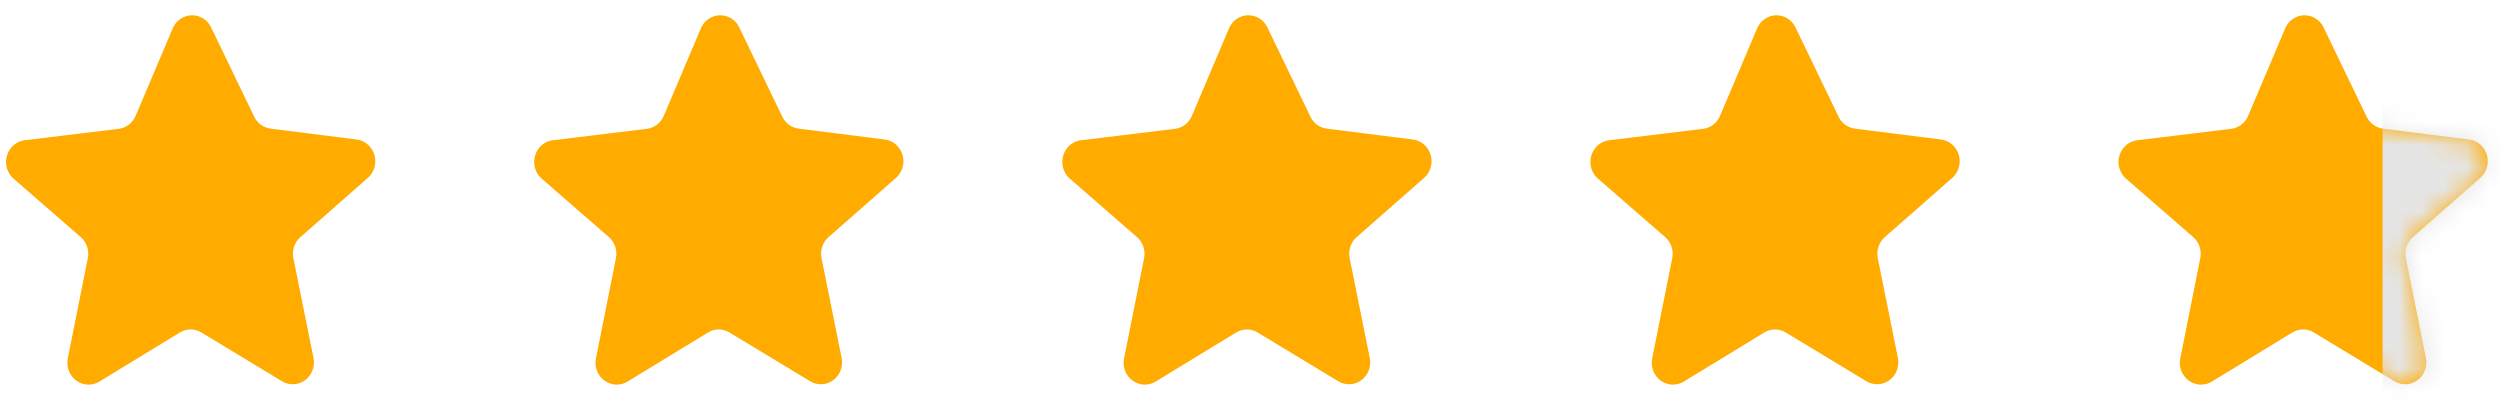 <svg width="112" height="18" viewBox="0 0 112 18" fill="none" xmlns="http://www.w3.org/2000/svg">
<path d="M9.449 1.209L11.388 5.229C11.53 5.522 11.804 5.722 12.119 5.763L15.988 6.252H15.988C16.232 6.286 16.453 6.415 16.606 6.614C16.759 6.812 16.832 7.064 16.808 7.316C16.785 7.568 16.668 7.802 16.482 7.967L13.463 10.619C13.332 10.733 13.233 10.881 13.177 11.048C13.121 11.215 13.11 11.394 13.144 11.567L14.044 16.035C14.094 16.284 14.049 16.543 13.917 16.758C13.785 16.974 13.577 17.127 13.337 17.187C13.097 17.246 12.844 17.207 12.632 17.078L9.014 14.891C8.87 14.805 8.706 14.759 8.539 14.759C8.373 14.759 8.209 14.805 8.065 14.891L4.452 17.095H4.452C4.239 17.224 3.986 17.264 3.747 17.204C3.507 17.144 3.299 16.991 3.167 16.776C3.035 16.561 2.989 16.301 3.039 16.052L3.934 11.567C3.969 11.394 3.958 11.215 3.902 11.048C3.846 10.881 3.747 10.733 3.616 10.619L0.601 7.998C0.415 7.832 0.298 7.598 0.275 7.345C0.253 7.092 0.327 6.84 0.481 6.642C0.635 6.444 0.858 6.316 1.102 6.284L5.318 5.772C5.654 5.731 5.943 5.509 6.078 5.189L7.739 1.27V1.27C7.836 1.044 8.011 0.864 8.231 0.766C8.451 0.668 8.698 0.659 8.924 0.741C9.15 0.823 9.337 0.99 9.449 1.209L9.449 1.209Z" fill="#FFAB00"/>
<path d="M33.109 1.209L35.048 5.229C35.19 5.522 35.464 5.722 35.779 5.763L39.648 6.252H39.648C39.892 6.286 40.113 6.415 40.266 6.614C40.419 6.812 40.492 7.064 40.469 7.316C40.446 7.568 40.328 7.802 40.142 7.967L37.123 10.619C36.992 10.733 36.893 10.881 36.837 11.048C36.781 11.215 36.77 11.394 36.805 11.567L37.704 16.035C37.755 16.284 37.709 16.543 37.577 16.758C37.445 16.974 37.237 17.127 36.997 17.187C36.757 17.246 36.504 17.207 36.292 17.078L32.674 14.891C32.53 14.805 32.366 14.759 32.2 14.759C32.033 14.759 31.869 14.805 31.725 14.891L28.112 17.095H28.112C27.899 17.224 27.647 17.264 27.407 17.204C27.167 17.144 26.959 16.991 26.827 16.776C26.695 16.561 26.649 16.301 26.7 16.052L27.594 11.567C27.629 11.394 27.618 11.215 27.562 11.048C27.506 10.881 27.407 10.733 27.276 10.619L24.262 7.998C24.075 7.832 23.958 7.598 23.936 7.345C23.913 7.092 23.987 6.84 24.141 6.642C24.295 6.444 24.518 6.316 24.762 6.284L28.978 5.772C29.314 5.731 29.603 5.509 29.738 5.189L31.4 1.27V1.27C31.496 1.044 31.672 0.864 31.891 0.766C32.111 0.668 32.358 0.659 32.584 0.741C32.81 0.823 32.997 0.99 33.109 1.209L33.109 1.209Z" fill="#FFAB00"/>
<path d="M56.769 1.209L58.708 5.229C58.85 5.522 59.124 5.722 59.439 5.763L63.309 6.252H63.308C63.552 6.286 63.773 6.415 63.926 6.614C64.079 6.812 64.152 7.064 64.129 7.316C64.106 7.568 63.989 7.802 63.802 7.967L60.783 10.619C60.652 10.733 60.553 10.881 60.497 11.048C60.441 11.215 60.43 11.394 60.465 11.567L61.364 16.035C61.415 16.284 61.369 16.543 61.237 16.758C61.105 16.974 60.897 17.127 60.657 17.187C60.417 17.246 60.164 17.207 59.952 17.078L56.334 14.891C56.19 14.805 56.026 14.759 55.86 14.759C55.693 14.759 55.529 14.805 55.385 14.891L51.772 17.095H51.772C51.56 17.224 51.307 17.264 51.067 17.204C50.827 17.144 50.619 16.991 50.487 16.776C50.355 16.561 50.309 16.301 50.36 16.052L51.255 11.567C51.289 11.394 51.278 11.215 51.222 11.048C51.166 10.881 51.068 10.733 50.937 10.619L47.922 7.998C47.735 7.832 47.618 7.598 47.596 7.345C47.573 7.092 47.647 6.84 47.801 6.642C47.956 6.444 48.178 6.316 48.423 6.284L52.639 5.772C52.974 5.731 53.264 5.509 53.398 5.189L55.06 1.27V1.27C55.156 1.044 55.332 0.864 55.551 0.766C55.771 0.668 56.019 0.659 56.244 0.741C56.47 0.823 56.657 0.99 56.769 1.209L56.769 1.209Z" fill="#FFAB00"/>
<path d="M80.429 1.209L82.368 5.229C82.51 5.522 82.784 5.722 83.099 5.763L86.969 6.252H86.969C87.212 6.286 87.434 6.415 87.587 6.614C87.74 6.812 87.812 7.064 87.789 7.316C87.766 7.568 87.649 7.802 87.462 7.967L84.443 10.619C84.312 10.733 84.213 10.881 84.157 11.048C84.101 11.215 84.09 11.394 84.125 11.567L85.025 16.035C85.075 16.284 85.029 16.543 84.897 16.758C84.765 16.974 84.557 17.127 84.317 17.187C84.078 17.246 83.825 17.207 83.612 17.078L79.995 14.891C79.85 14.805 79.686 14.759 79.52 14.759C79.353 14.759 79.189 14.805 79.045 14.891L75.432 17.095H75.432C75.22 17.224 74.967 17.264 74.727 17.204C74.487 17.144 74.279 16.991 74.147 16.776C74.015 16.561 73.97 16.301 74.02 16.052L74.915 11.567C74.95 11.394 74.938 11.215 74.882 11.048C74.826 10.881 74.728 10.733 74.597 10.619L71.582 7.998C71.395 7.832 71.278 7.598 71.256 7.345C71.233 7.092 71.307 6.84 71.461 6.642C71.616 6.444 71.839 6.316 72.083 6.284L76.299 5.772C76.634 5.731 76.924 5.509 77.058 5.189L78.72 1.27V1.27C78.816 1.044 78.992 0.864 79.212 0.766C79.431 0.668 79.679 0.659 79.904 0.741C80.13 0.823 80.317 0.99 80.429 1.209L80.429 1.209Z" fill="#FFAB00"/>
<path d="M104.087 1.209L106.026 5.229C106.168 5.522 106.443 5.722 106.758 5.763L110.627 6.252H110.627C110.87 6.286 111.092 6.415 111.245 6.614C111.398 6.812 111.47 7.064 111.447 7.316C111.424 7.568 111.307 7.802 111.12 7.967L108.101 10.619C107.97 10.733 107.872 10.881 107.816 11.048C107.76 11.215 107.748 11.394 107.783 11.567L108.683 16.035C108.733 16.284 108.687 16.543 108.555 16.758C108.423 16.974 108.215 17.127 107.975 17.187C107.736 17.246 107.483 17.207 107.27 17.078L103.653 14.891C103.508 14.805 103.345 14.759 103.178 14.759C103.011 14.759 102.848 14.805 102.703 14.891L99.091 17.095H99.09C98.878 17.224 98.625 17.264 98.385 17.204C98.145 17.144 97.938 16.991 97.805 16.776C97.673 16.561 97.628 16.301 97.678 16.052L98.573 11.567C98.608 11.394 98.596 11.215 98.54 11.048C98.484 10.881 98.386 10.733 98.255 10.619L95.24 7.998C95.054 7.832 94.937 7.598 94.914 7.345C94.892 7.092 94.965 6.84 95.12 6.642C95.274 6.444 95.497 6.316 95.741 6.284L99.957 5.772C100.293 5.731 100.582 5.509 100.717 5.189L102.378 1.27V1.27C102.475 1.044 102.65 0.864 102.87 0.766C103.089 0.668 103.337 0.659 103.563 0.741C103.788 0.823 103.976 0.99 104.087 1.209L104.087 1.209Z" fill="#FFAB00"/>
<mask id="mask0_4944_16587" style="mask-type:alpha" maskUnits="userSpaceOnUse" x="94" y="0" width="18" height="18">
<path d="M104.087 1.209L106.026 5.229C106.168 5.522 106.443 5.722 106.758 5.763L110.627 6.252H110.627C110.87 6.286 111.092 6.415 111.245 6.614C111.398 6.812 111.47 7.064 111.447 7.316C111.424 7.568 111.307 7.802 111.12 7.967L108.101 10.619C107.97 10.733 107.872 10.881 107.816 11.048C107.76 11.215 107.748 11.394 107.783 11.567L108.683 16.035C108.733 16.284 108.687 16.543 108.555 16.758C108.423 16.974 108.215 17.127 107.975 17.187C107.736 17.246 107.483 17.207 107.27 17.078L103.653 14.891C103.508 14.805 103.345 14.759 103.178 14.759C103.011 14.759 102.848 14.805 102.703 14.891L99.091 17.095H99.09C98.878 17.224 98.625 17.264 98.385 17.204C98.145 17.144 97.938 16.991 97.805 16.776C97.673 16.561 97.628 16.301 97.678 16.052L98.573 11.567C98.608 11.394 98.596 11.215 98.54 11.048C98.484 10.881 98.386 10.733 98.255 10.619L95.24 7.998C95.054 7.832 94.937 7.598 94.914 7.345C94.892 7.092 94.965 6.84 95.12 6.642C95.274 6.444 95.497 6.316 95.741 6.284L99.957 5.772C100.293 5.731 100.582 5.509 100.717 5.189L102.378 1.27V1.27C102.475 1.044 102.65 0.864 102.87 0.766C103.089 0.668 103.337 0.659 103.563 0.741C103.788 0.823 103.976 0.99 104.087 1.209L104.087 1.209Z" fill="#FFCC00"/>
</mask>
<g mask="url(#mask0_4944_16587)">
<rect x="106.74" y="-1.379" width="14.244" height="24.812" fill="#E5E5E5"/>
</g>
</svg>
